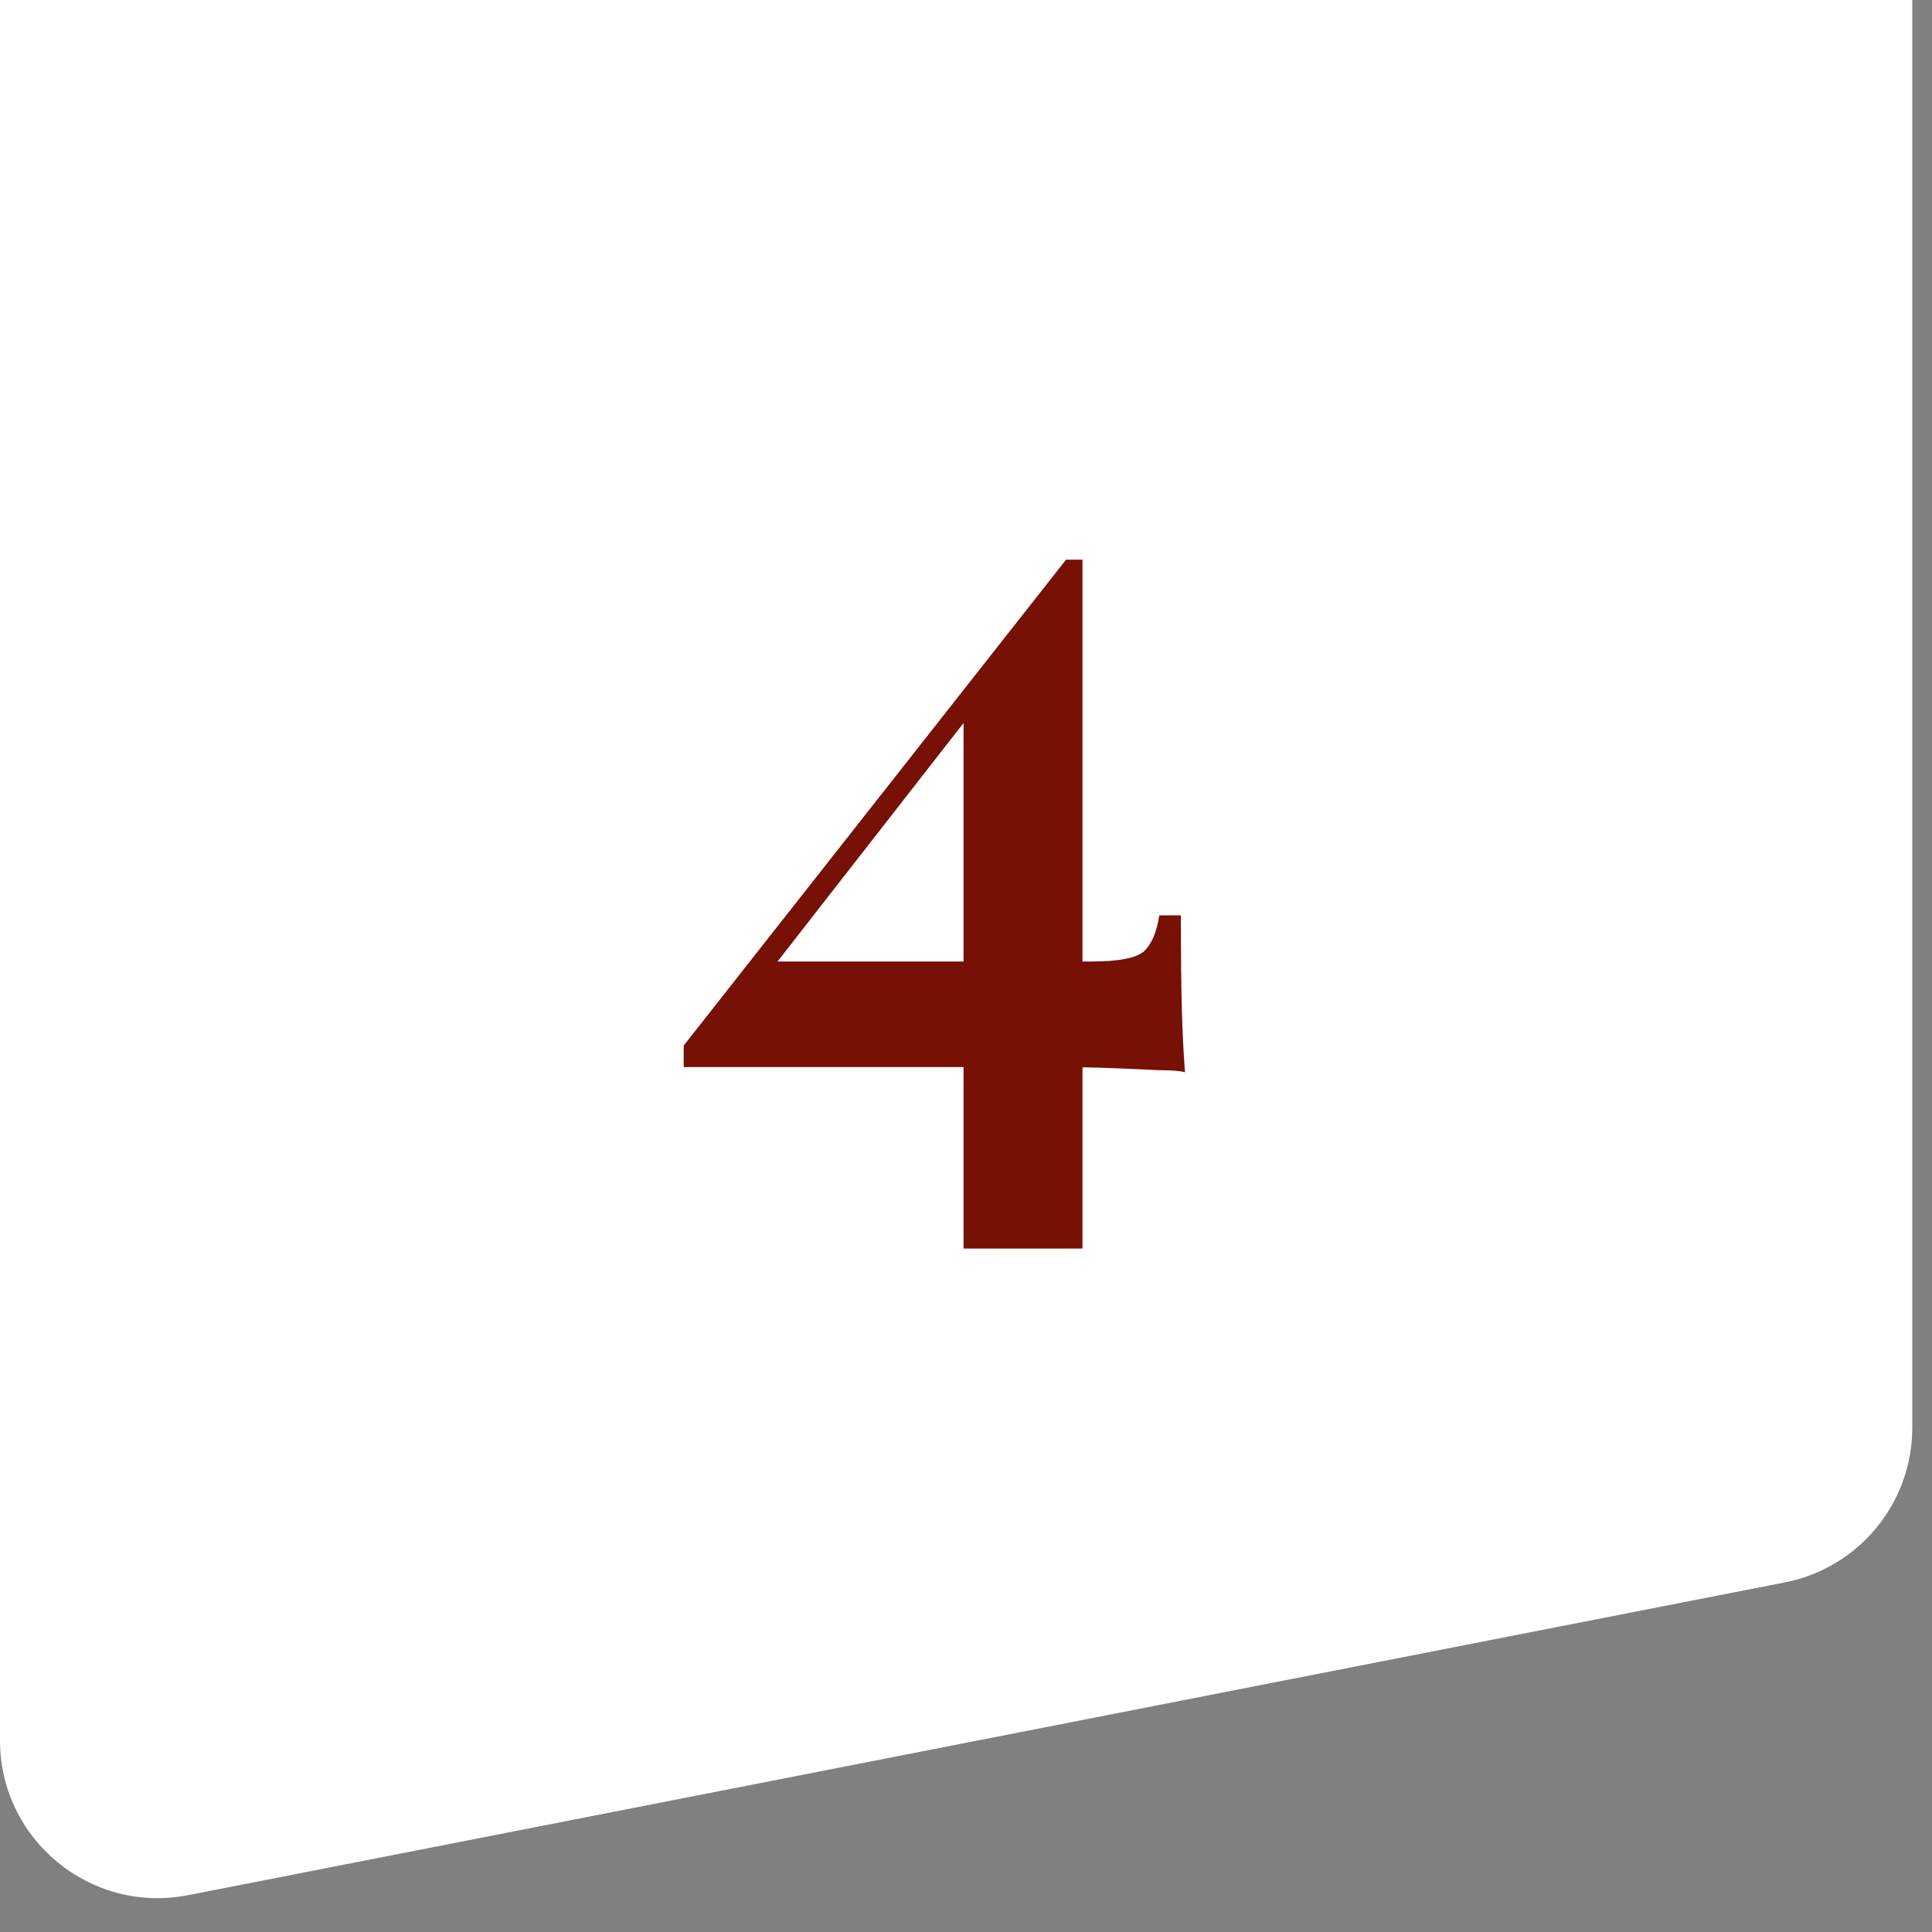 <?xml version="1.0" encoding="UTF-8"?> <svg xmlns="http://www.w3.org/2000/svg" width="49" height="49" viewBox="0 0 49 49" fill="none"><rect x="0" y="0" width="49" height="49" fill="#808080" stroke="none"/><path d="M0 0H48.5V36.208C48.5 38.12 47.146 39.765 45.269 40.133L4.769 48.066C2.298 48.55 0 46.658 0 44.141V0Z" fill="white"></path><path d="M27.038 14.194L27.142 14.87L19.03 25.27L19.394 24.386H27.662C28.372 24.386 28.823 24.299 29.014 24.126C29.204 23.953 29.334 23.649 29.404 23.216H29.95C29.95 24.256 29.959 25.071 29.976 25.66C29.993 26.232 30.019 26.743 30.054 27.194C29.933 27.159 29.707 27.142 29.378 27.142C29.049 27.125 28.659 27.107 28.208 27.09C27.757 27.073 27.298 27.064 26.83 27.064C26.379 27.064 25.954 27.064 25.556 27.064H17.34V26.518L27.038 14.194ZM27.454 14.194V31.666H24.438V17.86L27.038 14.194H27.454Z" fill="#771005"></path></svg> 